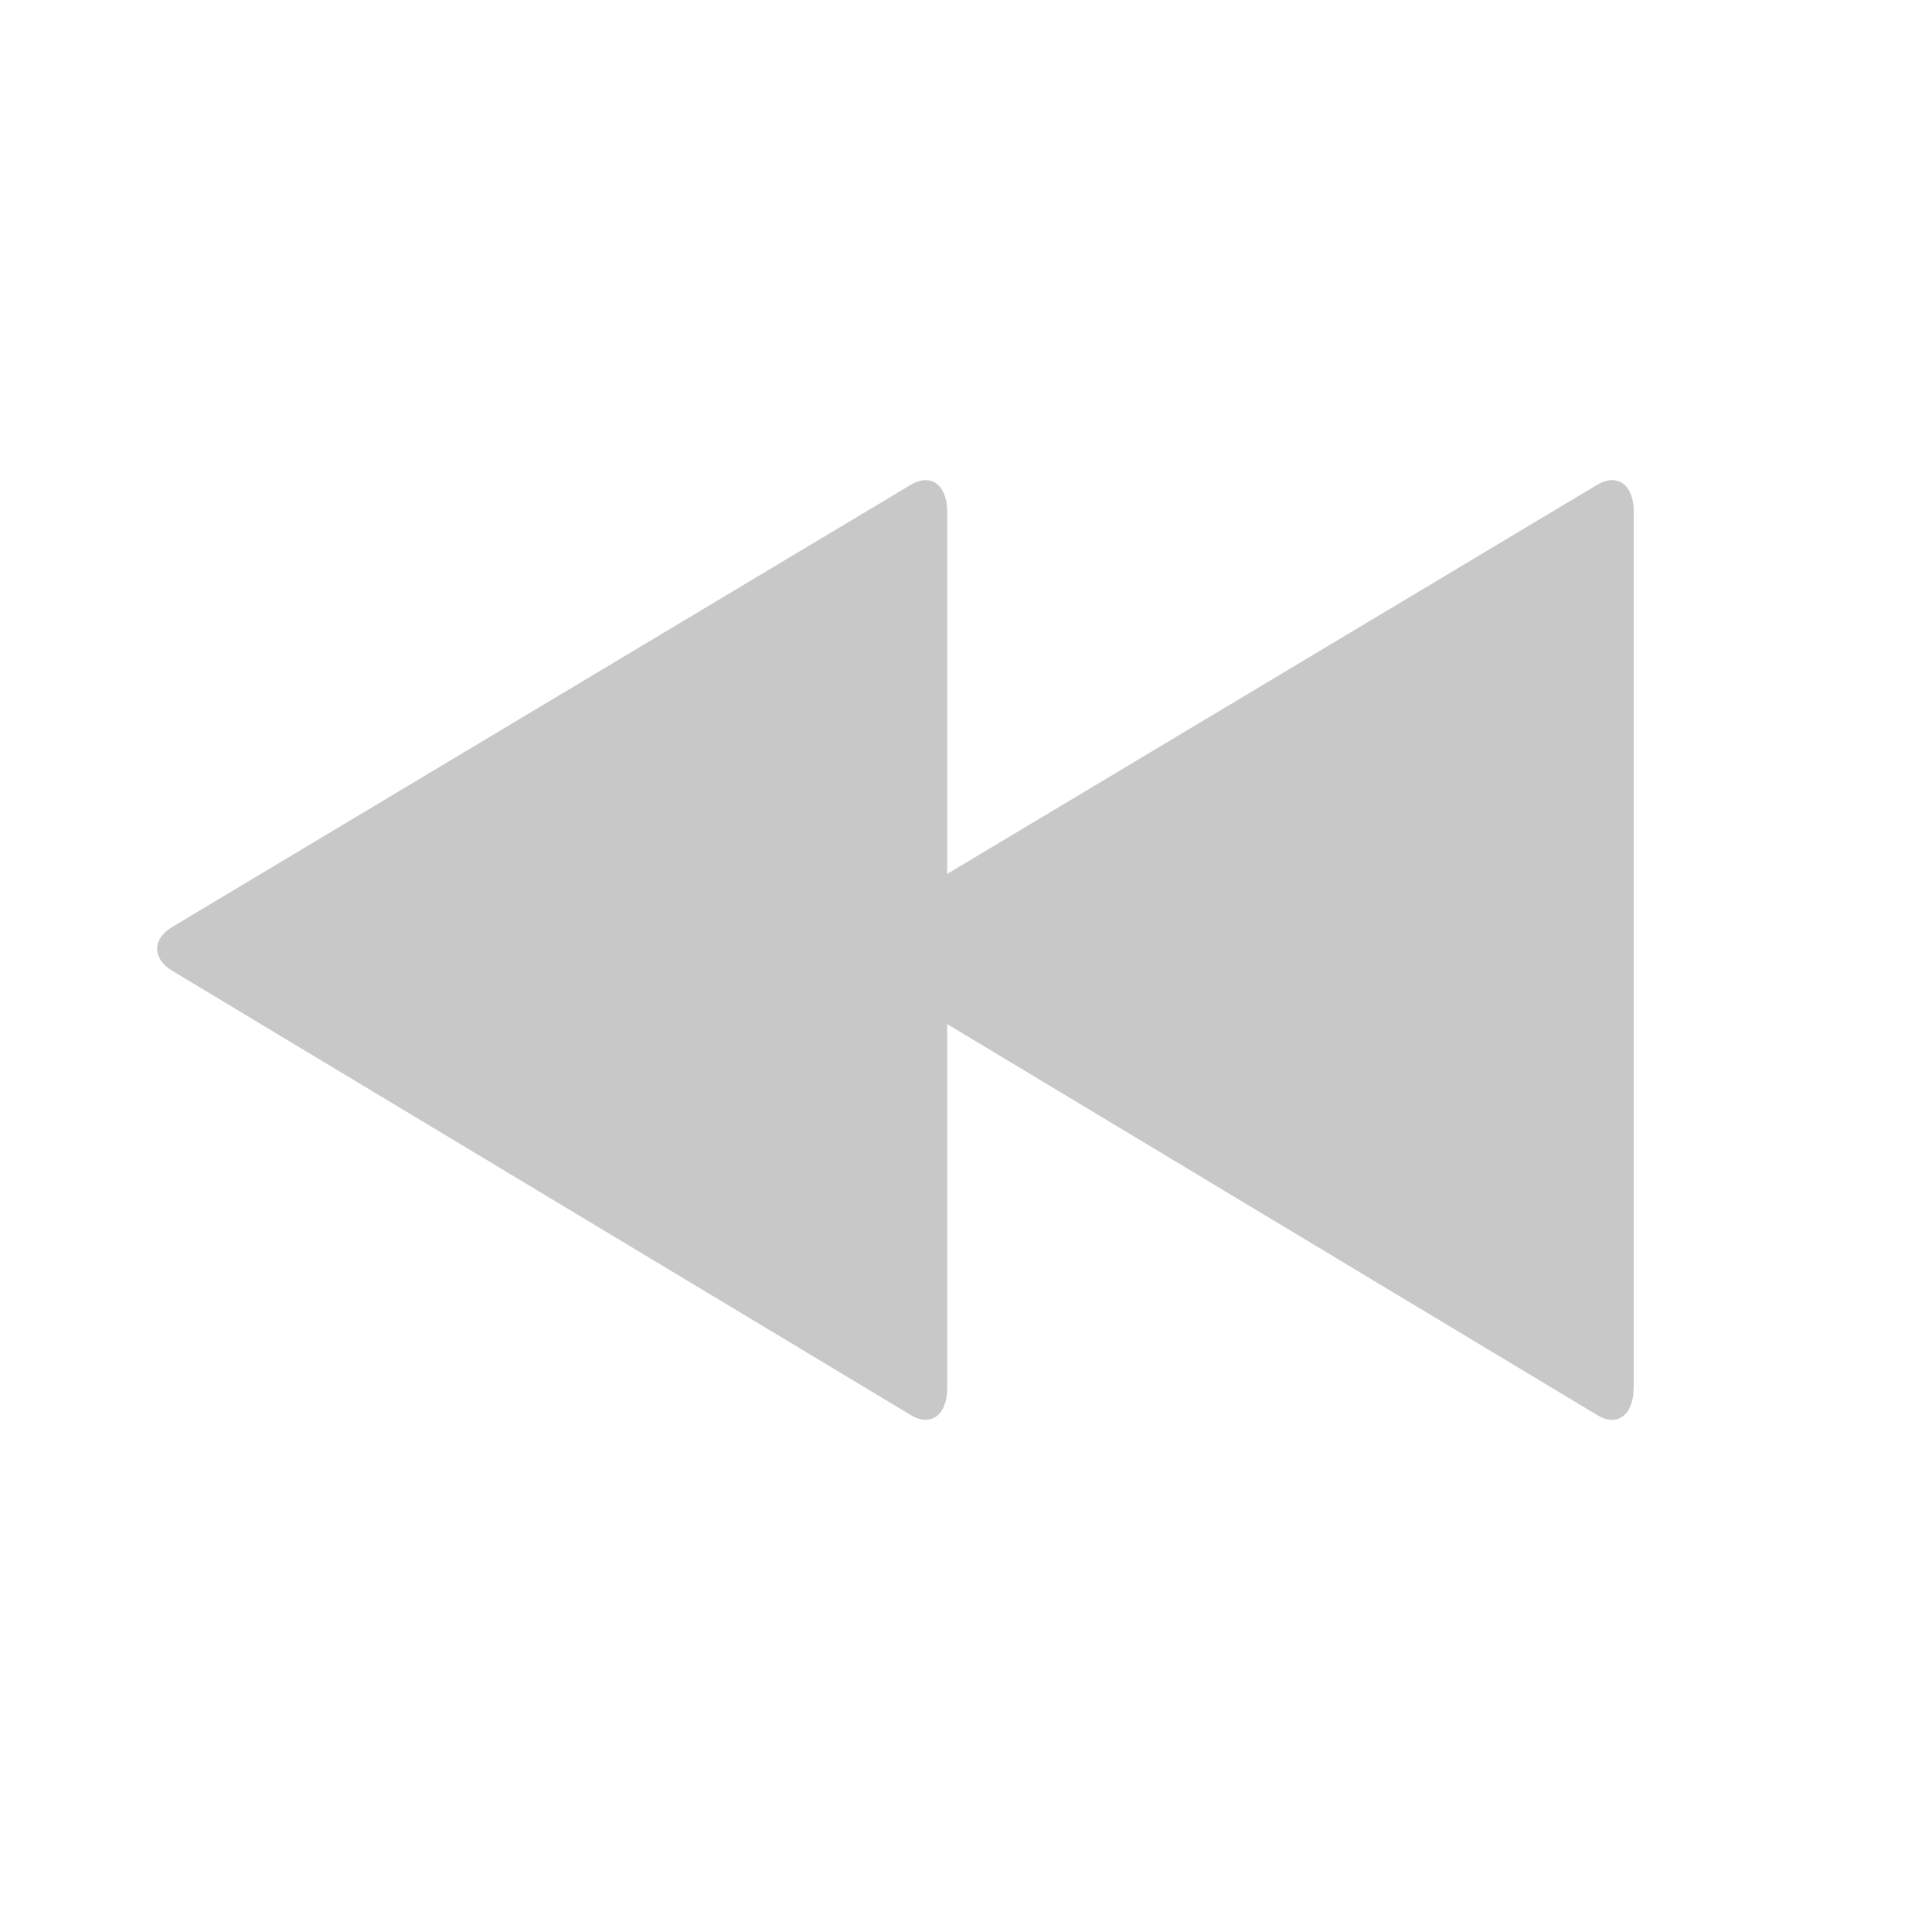 <?xml version="1.0" encoding="UTF-8"?>
<svg id="Layer_1" xmlns="http://www.w3.org/2000/svg" version="1.1" viewBox="0 0 110 110">
  <!-- Generator: Adobe Illustrator 29.8.1, SVG Export Plug-In . SVG Version: 2.1.1 Build 2)  -->
  <defs>
    <style>
      .st0 {
        fill: #c8c8c8;
      }
    </style>
  </defs>
  <path class="st0" d="M93.02,79.03V29.14c0-1.54-.93-2.22-2.08-1.54l-42.06,25.18c-1.15.68-1.15,1.8,0,2.49l42.06,25.3c1.14.69,2.07,0,2.07-1.54h.01Z"/>
  <path class="st0" d="M53.93,79.03V29.14c0-1.54-.93-2.22-2.07-1.54L9.8,52.78c-1.14.68-1.14,1.8,0,2.49l42.06,25.3c1.14.69,2.07,0,2.07-1.54Z"/>
</svg>